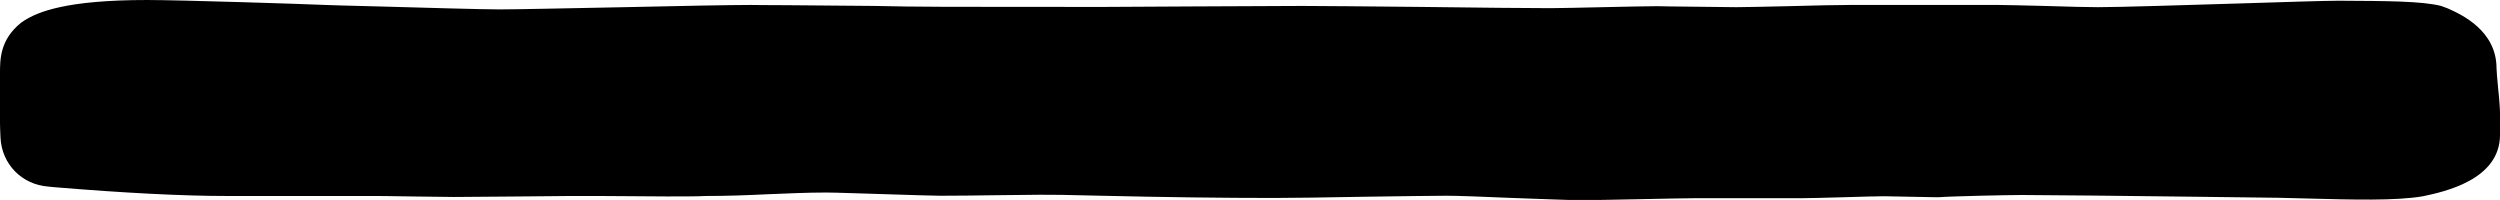 <?xml version="1.0" encoding="UTF-8"?>
<svg xmlns="http://www.w3.org/2000/svg" id="Layer_2" viewBox="0 0 101.03 8.08">
  <g id="design">
    <path d="M100.95,3.51c-.03-.31-.06-.63-.06-.75,0-1.53-1.43-2.18-1.97-2.42l-.27-.1c-.78-.2-2.29-.2-4.01-.21h-.19c-.44,0-2.11,.05-3.96,.11-2.28,.07-4.87,.15-5.7,.15-.36,0-1.29-.02-2.17-.05-.82-.02-1.6-.04-1.87-.04h-5.99c-.44,0-1.5,.02-2.51,.05-.9,.02-1.75,.04-2.08,.04-.29,0-1.06-.01-1.78-.02-.64,0-1.23-.02-1.43-.02-.35,0-1.27,.02-2.19,.04-.89,.02-1.78,.04-2.12,.04-.78,0-3.02-.02-5.2-.05-2.1-.02-4.14-.04-4.82-.04-.74,0-2.64,.01-4.44,.02-1.6,.01-3.12,.02-3.64,.02-6.35,0-7.5,0-9.19-.04-.26,0-2.14-.02-3.52-.03-.81,0-1.44-.01-1.5-.01-.77,0-2.94,.04-5.11,.09-2.15,.04-4.29,.09-5.05,.09-.67,0-3.1-.07-4.88-.12-1.14-.03-2.03-.05-2.15-.06-.91-.04-5.88-.2-7.2-.2C2.66,0,1.54,.48,.98,.83l-.13,.09C0,1.6,0,2.4,0,2.96c0,.07-.03,1.67,.02,2.6,.05,1.07,.86,1.9,1.93,1.98l.19,.02c2.88,.24,5.25,.36,7.04,.36h5.54c.29,0,1.18,0,2.01,.02,.73,.01,1.42,.02,1.61,.02,.44,0,1.53-.01,2.57-.02,.94-.01,1.83-.02,2.17-.02h1.13c2.02,.02,3.87,.03,4.3,0,.86,0,1.68-.03,2.5-.07,.78-.03,1.56-.07,2.38-.07,.36,0,1.44,.04,2.47,.07,.96,.03,1.86,.06,2.13,.06,.72,0,1.45-.01,2.15-.02,.65,0,1.29-.02,1.89-.02,.68,0,.82,0,2.47,.04,2.57,.06,4.92,.09,7,.09,.58,0,2.17-.02,3.7-.05,1.42-.02,2.79-.04,3.26-.04,.41,0,1.53,.04,2.66,.09,1.17,.04,2.35,.09,2.77,.09,.35,0,1.34-.02,2.33-.04,.96-.02,1.92-.04,2.26-.04h4.32c.29,0,1-.02,1.72-.04,.68-.02,1.35-.04,1.62-.04,.13,0,.57,.01,1.01,.02,.47,.01,.94,.02,1.08,.02h.12c.49-.04,2.8-.09,3.36-.09,1,0,4.54,.04,6.97,.07,1.29,.02,2.26,.03,2.41,.03,.6,0,1.34,.02,2.1,.04,1.87,.05,3.64,.1,4.73-.09,.85-.18,3.11-.66,3.11-2.48v-.89c0-.15-.03-.59-.08-1.03Z"></path>
  </g>
</svg>
